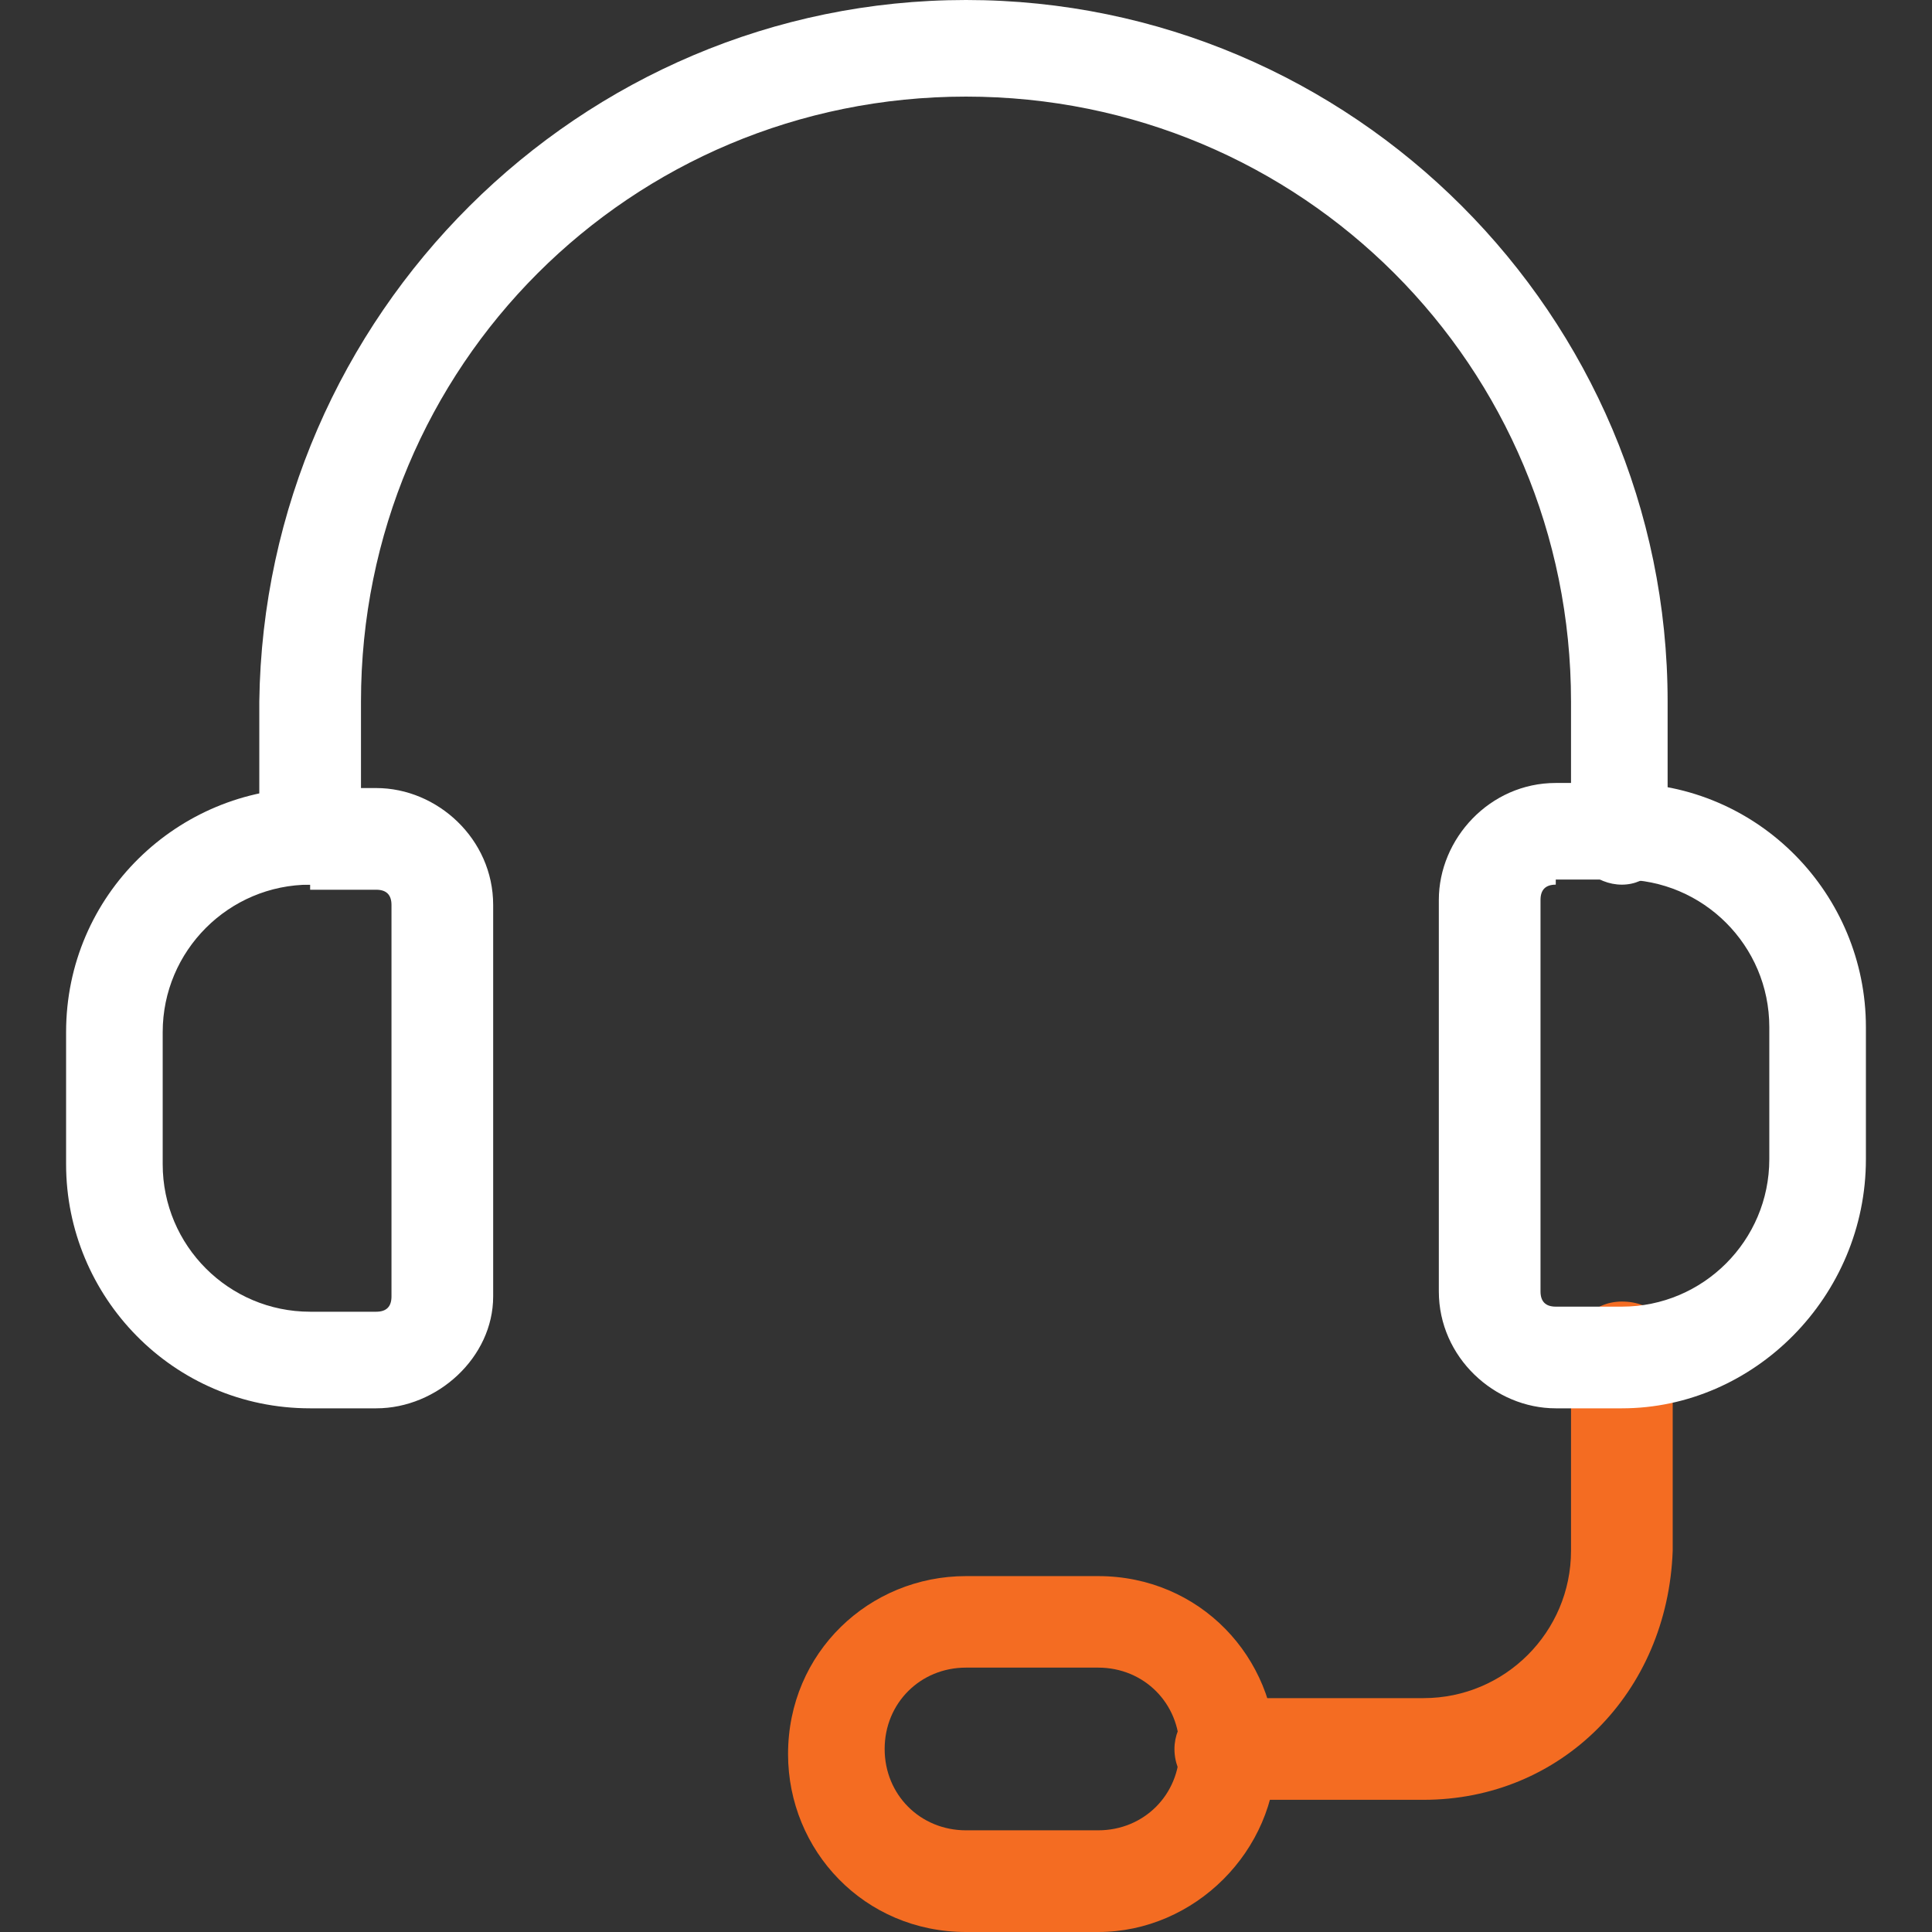 <?xml version="1.0" encoding="utf-8"?>
<!-- Generator: Adobe Illustrator 24.3.0, SVG Export Plug-In . SVG Version: 6.00 Build 0)  -->
<svg version="1.1" id="layer_1" xmlns="http://www.w3.org/2000/svg" xmlns:xlink="http://www.w3.org/1999/xlink" x="0px" y="0px"
	 viewBox="0 0 38 38" style="enable-background:new 0 0 38 38;" xml:space="preserve">
<rect x="0" y="0" width="38" height="38" fill="#333333" stroke="none"/>
<style type="text/css">
	.st0{fill:#F46C22;}
	.st1{fill:#FFFFFF;}
</style>
<g>
	<g>
		<path class="st0" d="M21.6,38H19c-2,0-3.5-1.6-3.5-3.5c0-2,1.6-3.5,3.5-3.5h2.6c2,0,3.5,1.6,3.5,3.5S23.5,38,21.6,38z M19,32.8
			c-0.9,0-1.6,0.7-1.6,1.6c0,0.9,0.7,1.6,1.6,1.6h2.6c0.9,0,1.6-0.7,1.6-1.6c0-0.9-0.7-1.6-1.6-1.6H19z"/>
	</g>
	<g>
		<path class="st0" d="M28,35.4h-3.9c-0.5,0-1-0.4-1-1c0-0.5,0.4-1,1-1H28c1.6,0,2.9-1.3,2.9-2.9v-3.9c0-0.5,0.4-1,1-1s1,0.4,1,1
			v3.9C32.8,33.3,30.7,35.4,28,35.4z"/>
	</g>
	<g>
		<path class="st1" d="M31.9,27.7h-1.3c-1.2,0-2.3-1-2.3-2.3v-7.7c0-1.2,1-2.3,2.3-2.3h1.3c2.7,0,4.8,2.2,4.8,4.8v2.6
			C36.7,25.5,34.5,27.7,31.9,27.7z M30.6,17.4c-0.2,0-0.3,0.1-0.3,0.3v7.7c0,0.2,0.1,0.3,0.3,0.3h1.3c1.6,0,2.9-1.3,2.9-2.9v-2.6
			c0-1.6-1.3-2.9-2.9-2.9h-1.3V17.4z"/>
	</g>
	<g>
		<path class="st1" d="M7.4,27.7H6.1c-2.7,0-4.8-2.2-4.8-4.8v-2.6c0-2.7,2.2-4.8,4.8-4.8h1.3c1.2,0,2.3,1,2.3,2.3v7.7
			C9.7,26.7,8.6,27.7,7.4,27.7z M6.1,17.4c-1.6,0-2.9,1.3-2.9,2.9v2.6c0,1.6,1.3,2.9,2.9,2.9h1.3c0.2,0,0.3-0.1,0.3-0.3v-7.7
			c0-0.2-0.1-0.3-0.3-0.3H6.1V17.4z"/>
	</g>
	<g>
		<path class="st1" d="M31.9,17.4c-0.5,0-1-0.4-1-1v-2.6c0-6.6-5.3-11.9-11.9-11.9S7.1,7.2,7.1,13.8v2.6c0,0.5-0.4,1-1,1s-1-0.4-1-1
			v-2.6C5.2,6.2,11.4,0,19,0s13.8,6.2,13.8,13.8v2.6C32.8,17,32.4,17.4,31.9,17.4z"/>
	</g>
</g>
</svg>
